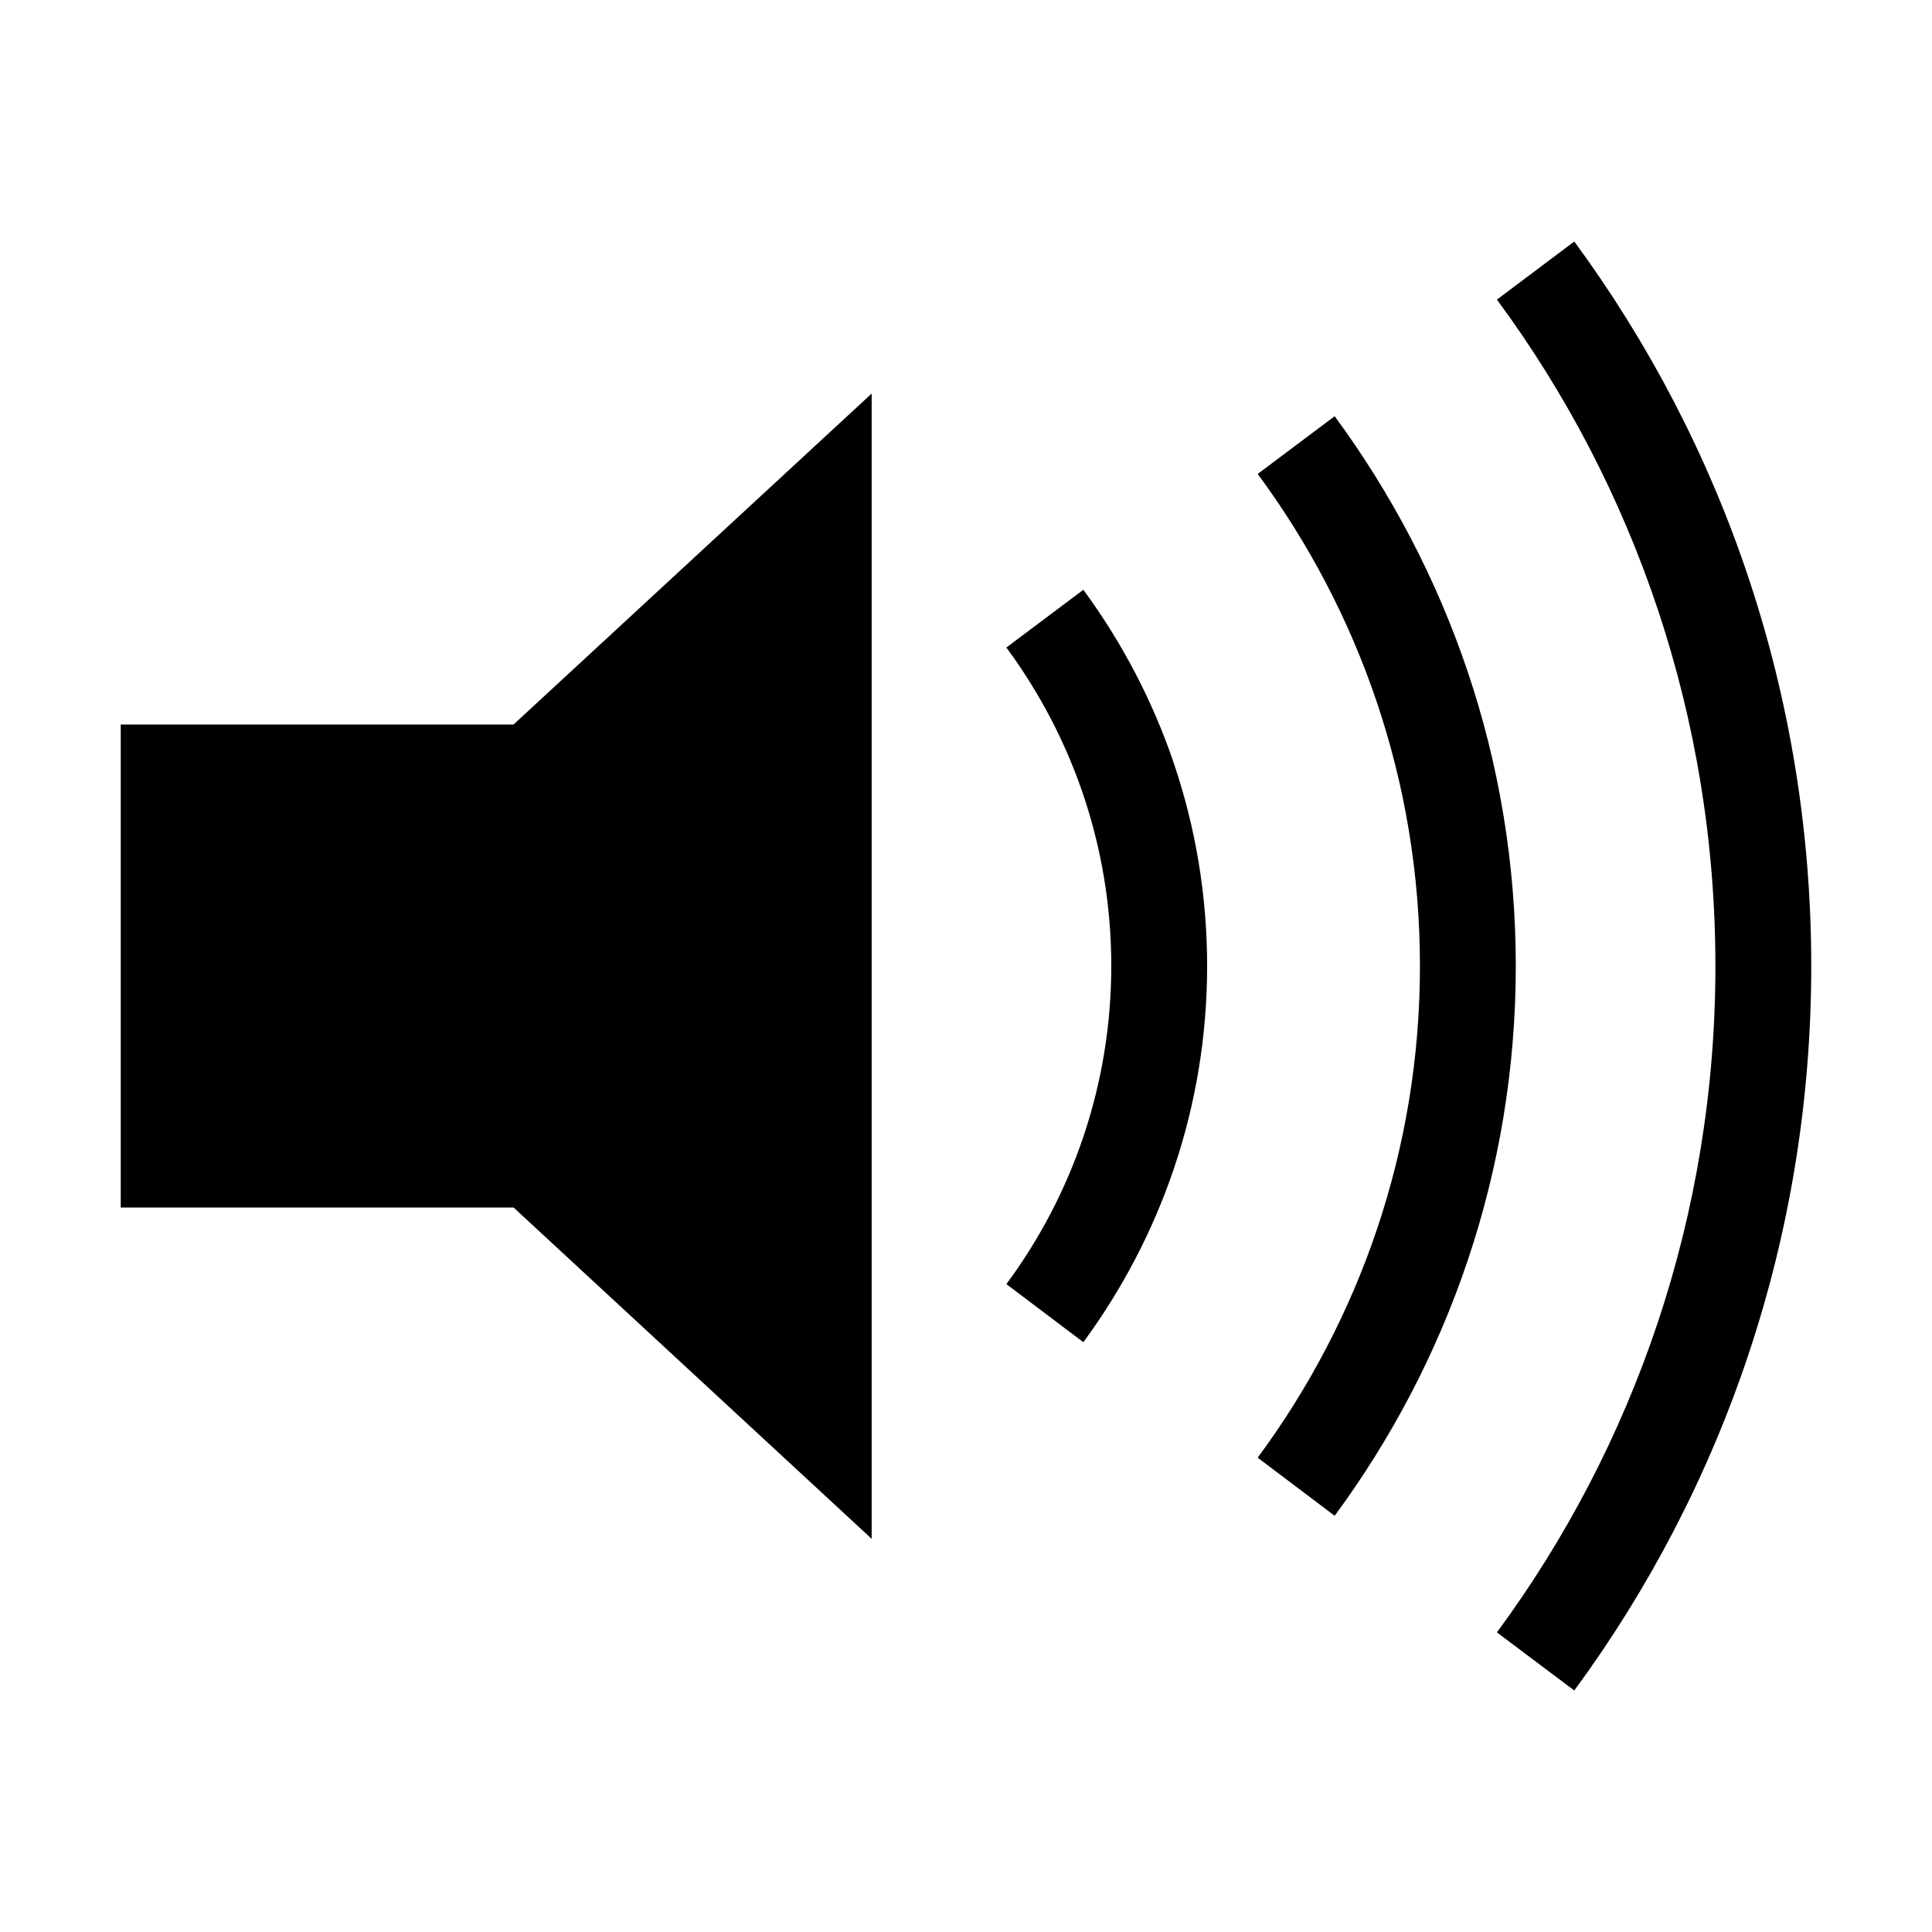 <svg fill="currentColor" xmlns="http://www.w3.org/2000/svg" width="32" height="32" viewBox="0 0 512 512"><path d="M231 407.8V104.3L136.1 192H32v128h104.1zm56.1-52.1c20.5-27.9 32.8-62.3 32.8-99.7 0-37.4-12.3-71.8-32.8-99.7l-20.4 15.3c17.4 23.6 27.8 52.7 27.8 84.4 0 31.6-10.4 60.8-27.8 84.3l20.4 15.4zm66.6 46c30-40.7 48-91.1 48-145.7s-18-104.9-48-145.7l-20.4 15.3c26.9 36.4 43 81.5 43 130.4 0 48.9-16.1 93.9-43 130.3l20.4 15.4z"/><path d="M396.7 79.4c36.4 49.3 57.9 110.5 57.9 176.6s-21.5 127.2-57.9 176.6l20.5 15.4c39.4-53.6 62.8-120 62.8-192s-23.4-138.4-62.8-192l-20.5 15.4z"/></svg>